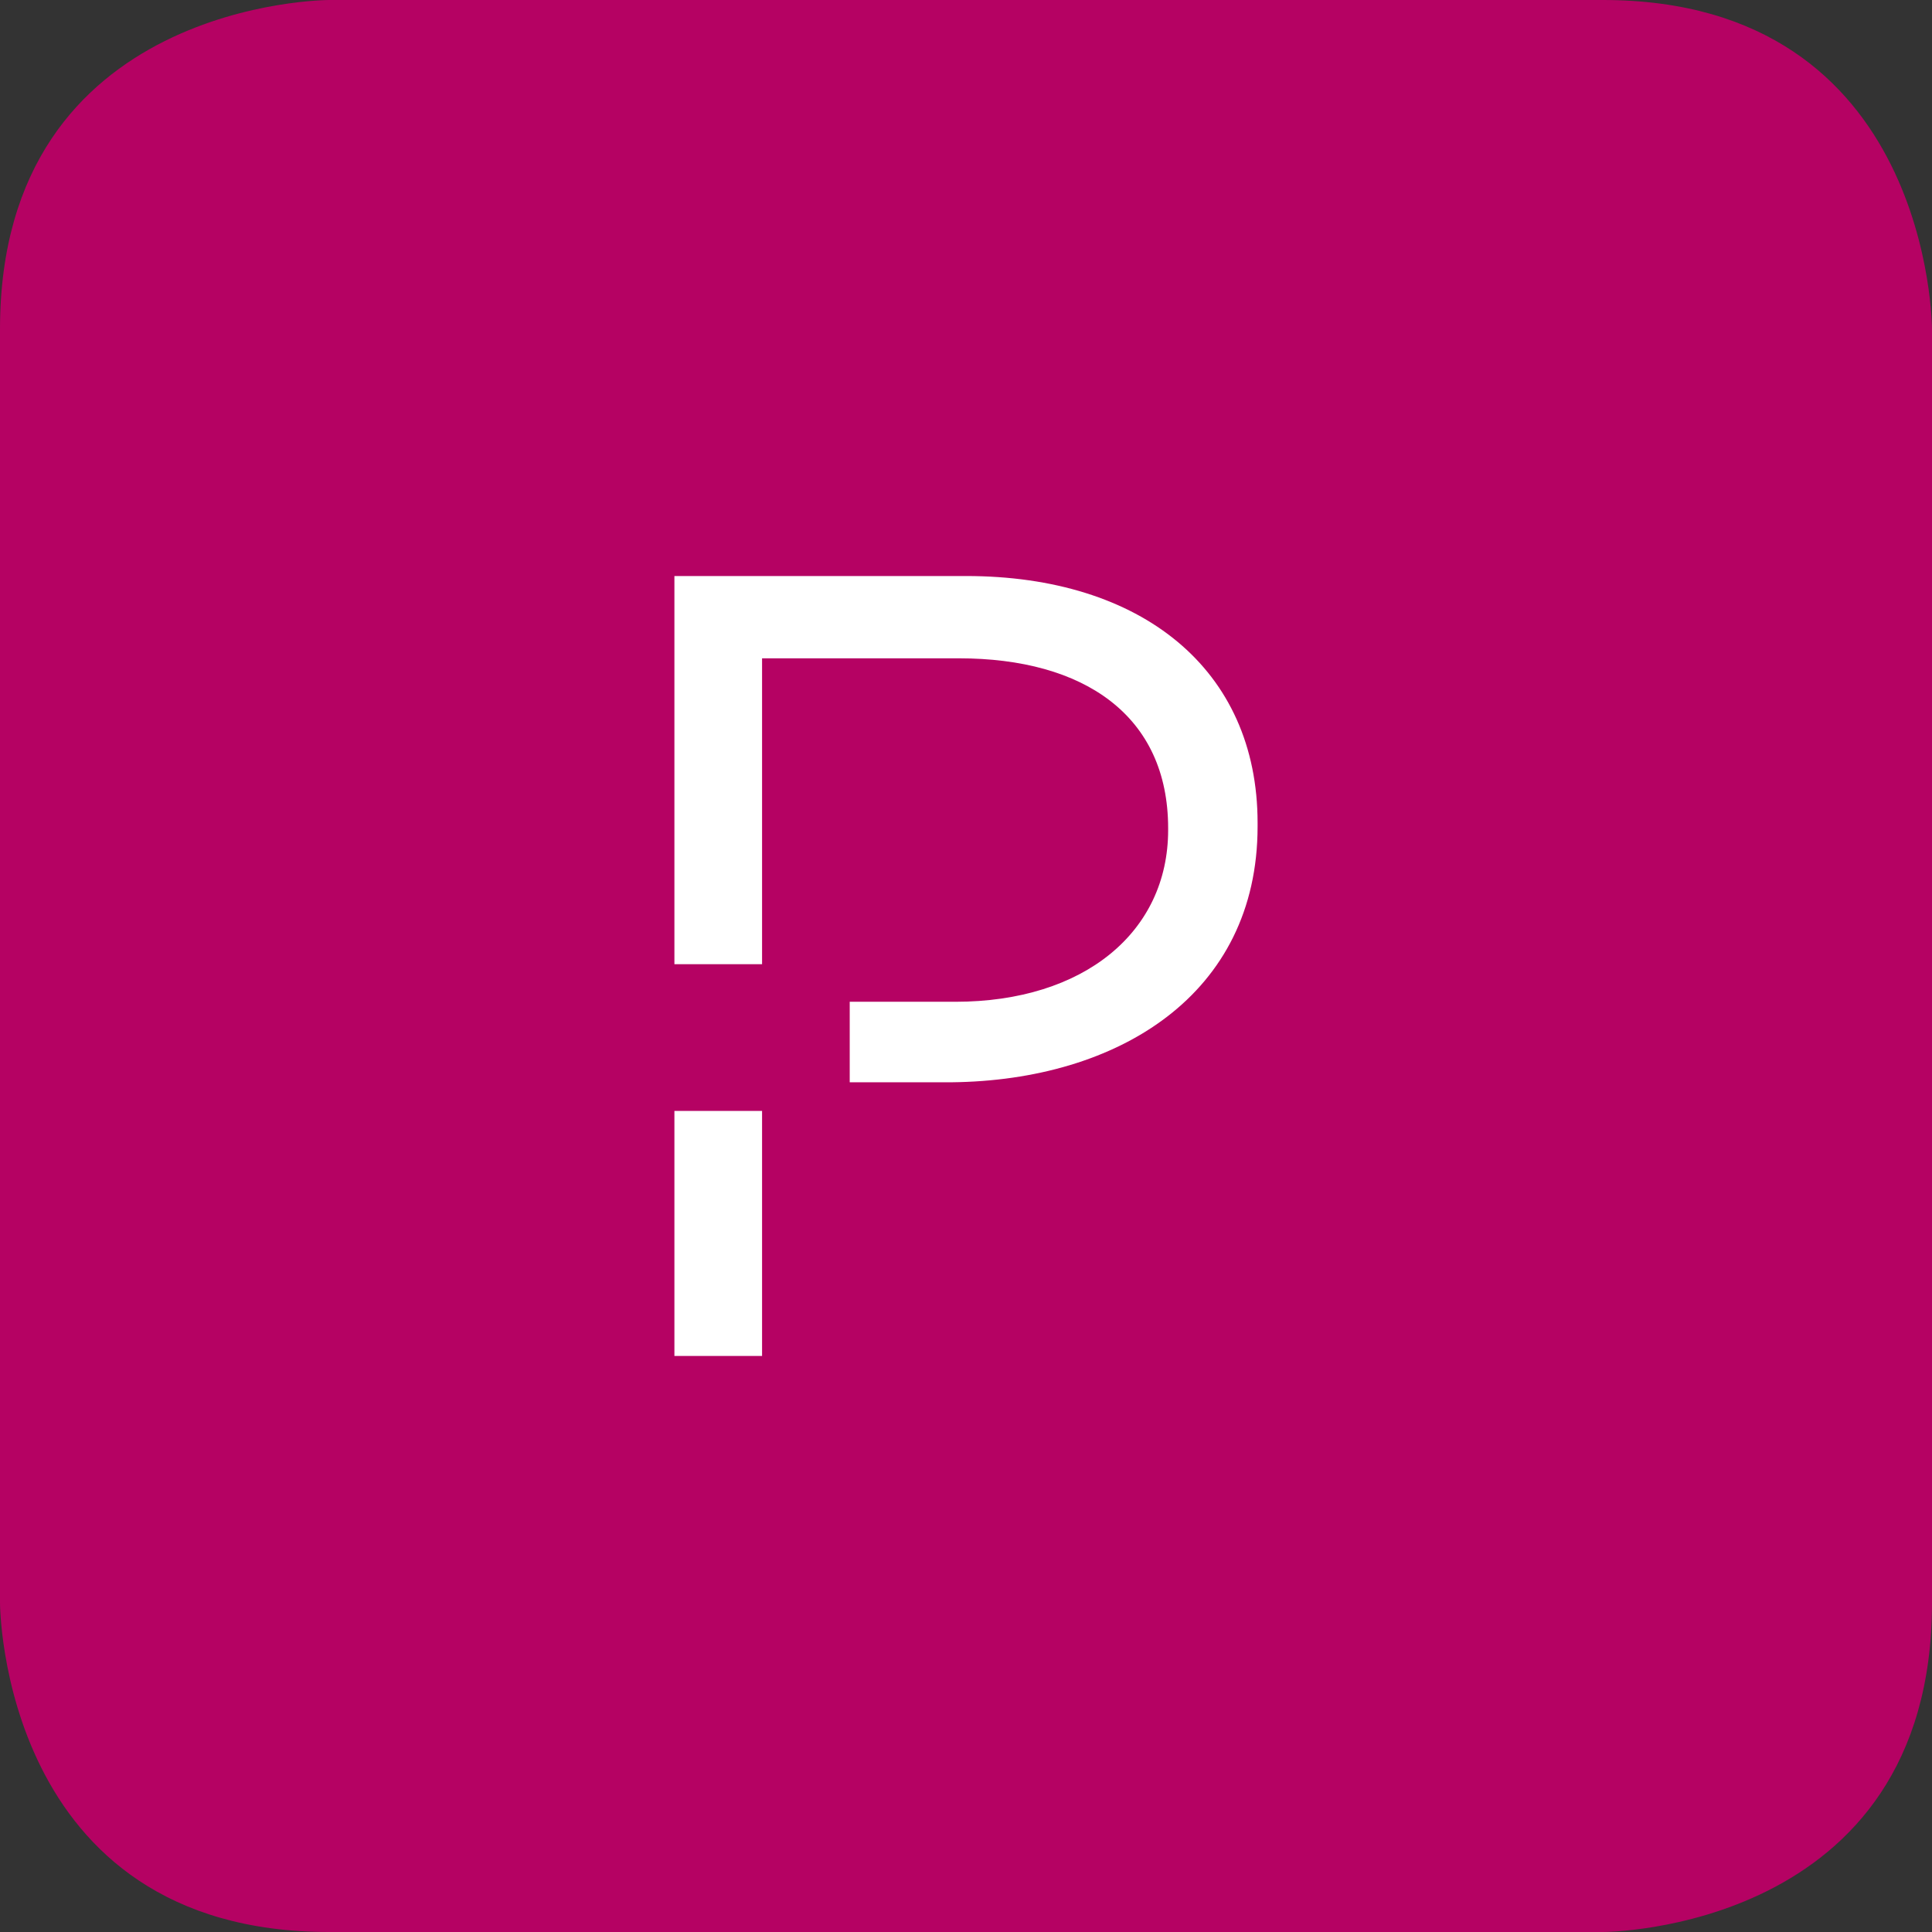<?xml version="1.0" encoding="utf-8"?>
<!-- Generator: Adobe Illustrator 27.1.0, SVG Export Plug-In . SVG Version: 6.00 Build 0)  -->
<svg version="1.1" id="Calque_1" xmlns="http://www.w3.org/2000/svg" xmlns:xlink="http://www.w3.org/1999/xlink" x="0px" y="0px"
	 width="108px" height="108px" viewBox="0 0 108 108" style="enable-background:new 0 0 108 108;" xml:space="preserve">
<rect x="0" y="0" width="108" height="108" fill="#333333" stroke="none"/>
<style type="text/css">
	.st0{fill:#B50263;}
	.st1{fill:#FFFFFF;}
</style>
<path id="Tracé_8464" class="st0" d="M18.4,0C18.4,0,0,0,0,18.4v71.2c0,0,0,18.4,18.4,18.4h71.2c0,0,18.4,0,18.4-18.4V18.4
	c0,0,0-18.4-18.4-18.4H18.4z"/>
<path id="Tracé_8465" class="st1" d="M37.7,75.8h4.9V62.1h-4.9V75.8z M70.3,46.2V46c0-8.6-6.5-13.8-16.3-13.8H37.7v21.7h4.9V36.8
	h11c7,0,11.7,3.2,11.7,9.5v0.1c0,5.7-4.7,9.6-11.9,9.6h-5.9v4.5h5.7C62.5,60.4,70.3,55.6,70.3,46.2"/>
</svg>
